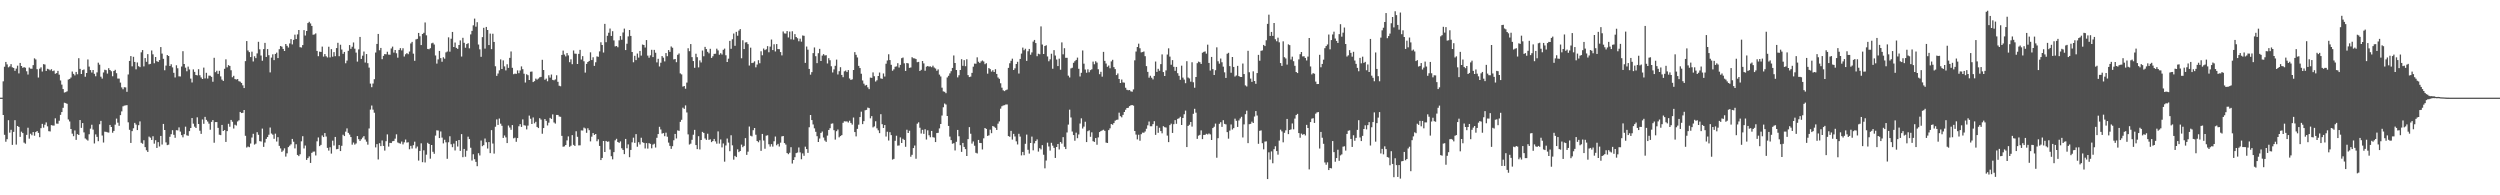 <svg xmlns="http://www.w3.org/2000/svg" width="1920" height="150"><path fill="#4f4f4f" d="M0 75h1v1H0zM1 74.998h1v1H1zM2 62.462h1v25.837H2zM3 51.267h1v52.25H3zM4 47.575h1v61.3H4zM5 49.475h1v57.418H5zM6 51.716h1v40.577H6zM7 51.013h1v50.851H7zM8 49.269h1v50.403H8zM9 51.732h1v59.517H9zM10 52.176h1v49.103H10zM11 54.364h1v37.954H11zM12 52.67h1v58.4H12zM13 50.43h1v46.363H13zM14 56.364h1v41.124H14zM15 48.344h1v56.782H15zM16 50.686h1v50.458H16zM17 52.066h1v50.149H17zM18 51.56h1v57.961H18zM19 51.995h1v58.334H19zM20 54.716h1v48.865H20zM21 57.234h1v40.877H21zM22 51.849h1v54.658H22zM23 52.725h1v49.998H23zM24 52.776h1v51.117H24zM25 50.036h1v51.403H25zM26 44.79h1v59.435H26zM27 45.648h1v55.766H27zM28 53.165h1v47.464H28zM29 59.555h1v42.509H29zM30 52.721h1v52.637H30zM31 51.704h1v46.748H31zM32 54.964h1v40.144H32zM33 49.26h1v48.78H33zM34 49.578h1v46.235H34zM35 54.501h1v39.478H35zM36 52.833h1v44.211H36zM37 53.272h1v47.498H37zM38 53.993h1v46.956H38zM39 53.156h1v42.93H39zM40 54.625h1v41.785H40zM41 54.158h1v42.3H41zM42 56.614h1v34.266H42zM43 56.152h1v38.753H43zM44 54.451h1v40.579H44zM45 57.36h1v35.342H45zM46 61.775h1v26.429H46zM47 64.98h1v21.062H47zM48 68.408h1v14.397H48zM49 71.049h1v7.844H49zM50 70.745h1v8.457H50zM51 70.125h1v9.606H51zM52 61.068h1v30.666H52zM53 60.619h1v32.683H53zM54 59.564h1v39.497H54zM55 54.911h1v47.743H55zM56 56.705h1v47.897H56zM57 57.896h1v42.287H57zM58 55.238h1v52.163H58zM59 57.019h1v45.981H59zM60 44.696h1v58.993H60zM61 52.872h1v39.338H61zM62 56.841h1v41.38H62zM63 53.849h1v40.675H63zM64 53.362h1v48.313H64zM65 58.949h1v47.375H65zM66 56.071h1v51.117H66zM67 45.664h1v62.328H67zM68 51.157h1v51.962H68zM69 53.826h1v44.987H69zM70 55.689h1v40.112H70zM71 53.773h1v45.75H71zM72 56.678h1v53.491H72zM73 58.58h1v44.656H73zM74 55.579h1v49.545H74zM75 48.154h1v60.305H75zM76 49.683h1v45.754H76zM77 58.88h1v33.955H77zM78 60.386h1v43.72H78zM79 55.637h1v53.807H79zM80 53.547h1v47.556H80zM81 53.934h1v47.359H81zM82 56.532h1v45.095H82zM83 52.393h1v49.442H83zM84 53.746h1v42.22H84zM85 54.723h1v42.792H85zM86 58.559h1v43.36H86zM87 54.527h1v46.024H87zM88 53.606h1v42.154H88zM89 56.236h1v34.834H89zM90 60.322h1v33.905H90zM91 60.39h1v36.242H91zM92 63.441h1v24.96H92zM93 67.14h1v18.405H93zM94 68.557h1v13.111H94zM95 66.994h1v14.124H95zM96 67.142h1v13.783H96zM97 70.521h1v10.197H97zM98 57.207h1v36.738H98zM99 46.797h1v52.886H99zM100 43.066h1v66.69H100zM101 50.926h1v49.808H101zM102 43.602h1v54.921H102zM103 47.571h1v46.802H103zM104 53.238h1v42.454H104zM105 47.992h1v51.9H105zM106 50.86h1v45.301H106zM107 51.533h1v41.689H107zM108 40.18h1v69.48H108zM109 38.441h1v71.968H109zM110 50.99h1v56.709H110zM111 44.582h1v68.398H111zM112 47.488h1v67.92H112zM113 41.572h1v75.113H113zM114 49.4h1v55.489H114zM115 49.059h1v56.686H115zM116 38.773h1v68.714H116zM117 41.727h1v62.932H117zM118 48.569h1v61.756H118zM119 43.771h1v63.886H119zM120 46.983h1v66.642H120zM121 47.571h1v61.6H121zM122 46.133h1v66.377H122zM123 36.152h1v68.242H123zM124 41.178h1v69.844H124zM125 45.14h1v50.05H125zM126 53.966h1v45.862H126zM127 50.391h1v58.986H127zM128 42.302h1v69.146H128zM129 43.03h1v68.05H129zM130 50.697h1v54.351H130zM131 49.335h1v53.74H131zM132 51.739h1v48.267H132zM133 55.932h1v47.615H133zM134 59.475h1v46.352H134zM135 50.116h1v49.902H135zM136 52.428h1v47.709H136zM137 58.617h1v39.224H137zM138 58.715h1v42.36H138zM139 51.102h1v52.683H139zM140 39.306h1v66.157H140zM141 49.146h1v53.923H141zM142 51.988h1v45.312H142zM143 54.751h1v49.199H143zM144 51.169h1v53.136H144zM145 53.327h1v47.391H145zM146 60.372h1v37.952H146zM147 63.357h1v27.318H147zM148 53.32h1v41.657H148zM149 55.209h1v42.067H149zM150 57.605h1v40.714H150zM151 57.928h1v32.193H151zM152 53.121h1v42.103H152zM153 57.786h1v42.63H153zM154 59.482h1v43.353H154zM155 60.681h1v31.071H155zM156 51.926h1v43.159H156zM157 60.196h1v29.558H157zM158 55.916h1v36.15H158zM159 60.315h1v33.003H159zM160 58.074h1v36.894H160zM161 58.186h1v41.428H161zM162 59.017h1v34.566H162zM163 62.753h1v29.467H163zM164 44.403h1v65.219H164zM165 55.426h1v38.309H165zM166 54.316h1v39.437H166zM167 56.744h1v41.458H167zM168 54.373h1v49.11H168zM169 58.658h1v45.12H169zM170 61.143h1v34.823H170zM171 62.153h1v38.458H171zM172 52.86h1v47.022H172zM173 45.561h1v63.426H173zM174 51.716h1v48.986H174zM175 50.029h1v45.054H175zM176 50.633h1v46.715H176zM177 53.947h1v38.155H177zM178 59.349h1v34.12H178zM179 58.191h1v40.54H179zM180 60.734h1v35.038H180zM181 61.095h1v35.333H181zM182 60.722h1v32.55H182zM183 62.35h1v30.044H183zM184 62.746h1v23.218H184zM185 63.691h1v23.145H185zM186 65.545h1v21.074H186zM187 67.651h1v16.805H187zM188 46.955h1v57.336H188zM189 31.515h1v81.799H189zM190 38.741h1v73.786H190zM191 40.027h1v73.014H191zM192 43.829h1v66.42H192zM193 39.672h1v65.967H193zM194 47.186h1v55.573H194zM195 43.224h1v67.828H195zM196 44.671h1v65.665H196zM197 40.99h1v60.554H197zM198 32.121h1v71.423H198zM199 37.862h1v70.513H199zM200 42.632h1v66.091H200zM201 46.63h1v52.119H201zM202 37.711h1v75.088H202zM203 32.945h1v76.507H203zM204 43.739h1v62.902H204zM205 37.674h1v67.606H205zM206 42.407h1v61.08H206zM207 55.582h1v42.355H207zM208 44.243h1v58.297H208zM209 41.748h1v61.685H209zM210 46.188h1v60.41H210zM211 41.398h1v61.236H211zM212 40.398h1v68.322H212zM213 44.604h1v60.778H213zM214 37.766h1v74.28H214zM215 35.312h1v78.654H215zM216 35.818h1v80.829H216zM217 37.576h1v78.041H217zM218 39.15h1v74.786H218zM219 33.813h1v86.478H219zM220 35.163h1v82.575H220zM221 36.502h1v76.489H221zM222 33.389h1v78.478H222zM223 30.061h1v80.78H223zM224 34.117h1v72.579H224zM225 30.624h1v78.247H225zM226 26.605h1v87.368H226zM227 30.002h1v80.783H227zM228 26.427h1v92.557H228zM229 23.055h1v96.837H229zM230 36.234h1v82.243H230zM231 36.491h1v72.058H231zM232 34.605h1v69.972H232zM233 23.122h1v90.892H233zM234 27.267h1v84.507H234zM235 23.813h1v98.993H235zM236 17.713h1v103.717H236zM237 16.731h1v103.401H237zM238 17.999h1v107.137H238zM239 19.899h1v97.51H239zM240 26.683h1v89.78H240zM241 26.399h1v89.993H241zM242 25.63h1v93.774H242zM243 39.104h1v69.458H243zM244 43.185h1v62.41H244zM245 39.7h1v72.536H245zM246 39.864h1v71.387H246zM247 35.772h1v68.285H247zM248 43.449h1v61.813H248zM249 41.533h1v60.673H249zM250 43.206h1v61.655H250zM251 44.151h1v69.403H251zM252 35.875h1v79.803H252zM253 44.094h1v68.988H253zM254 37.717h1v80.254H254zM255 43.533h1v64.525H255zM256 40.036h1v71.758H256zM257 43.167h1v62H257zM258 36.919h1v77.709H258zM259 32.858h1v81.501H259zM260 43.156h1v68.27H260zM261 34.344h1v81.666H261zM262 38.056h1v73.907H262zM263 41.302h1v62.161H263zM264 39.899h1v64.591H264zM265 48.589h1v52.527H265zM266 46.525h1v52.074H266zM267 39.027h1v63.012H267zM268 34.6h1v68.794H268zM269 37.493h1v67.759H269zM270 35.88h1v75.241H270zM271 32.604h1v76.839H271zM272 37.367h1v73.699H272zM273 40.405h1v69.771H273zM274 47.305h1v57.212H274zM275 37.962h1v68.922H275zM276 28.386h1v79.867H276zM277 45.277h1v61.669H277zM278 42.778h1v62.877H278zM279 39.599h1v64.926H279zM280 48.008h1v59.13H280zM281 41.503h1v67.301H281zM282 48.541h1v62.543H282zM283 51.94h1v46.738H283zM284 64.204h1v19.982H284zM285 66.982h1v14.065H285zM286 64.137h1v20.105H286zM287 60.812h1v25.759H287zM288 40.354h1v72.829H288zM289 33.739h1v76.979H289zM290 26.086h1v96.361H290zM291 38.612h1v71.371H291zM292 36.797h1v75.441H292zM293 45.447h1v62.422H293zM294 42.902h1v69.149H294zM295 41.531h1v74.143H295zM296 41.702h1v66.736H296zM297 39.752h1v63.447H297zM298 41.959h1v70.613H298zM299 42.05h1v67.665H299zM300 37.239h1v72.614H300zM301 35.786h1v72.694H301zM302 40.386h1v67.842H302zM303 38.413h1v68.068H303zM304 40.897h1v62.275H304zM305 44.3h1v65.132H305zM306 38.347h1v71.623H306zM307 36.953h1v73.403H307zM308 38.681h1v70.023H308zM309 37.049h1v73.861H309zM310 43.414h1v65.885H310zM311 41.7h1v65.447H311zM312 40.828h1v68.714H312zM313 41.627h1v67.647H313zM314 39.59h1v75.038H314zM315 33.362h1v78.675H315zM316 32.133h1v81.95H316zM317 41.228h1v70.304H317zM318 46.68h1v62.145H318zM319 30.27h1v83.678H319zM320 29.867h1v82.676H320zM321 25.303h1v98.032H321zM322 27.834h1v88.064H322zM323 34.614h1v75.477H323zM324 26.136h1v98.457H324zM325 25.175h1v90.297H325zM326 17.233h1v107.539H326zM327 27.152h1v91.636H327zM328 37.576h1v72.103H328zM329 37.83h1v72.756H329zM330 37.042h1v84.791H330zM331 33.263h1v78.073H331zM332 32.801h1v83.806H332zM333 34.213h1v83.896H333zM334 42.613h1v61.524H334zM335 48.843h1v51.247H335zM336 45.632h1v54.619H336zM337 39.102h1v66.917H337zM338 44.669h1v56.294H338zM339 47.399h1v58.299H339zM340 43.975h1v66.164H340zM341 45.049h1v62.268H341zM342 40.233h1v69.062H342zM343 39.555h1v82.408H343zM344 28.651h1v80.586H344zM345 39.658h1v64.999H345zM346 29.773h1v81.037H346zM347 24.5h1v88.53H347zM348 36.079h1v74.184H348zM349 32.655h1v82.891H349zM350 36.756h1v71.469H350zM351 37.543h1v74.994H351zM352 34.563h1v72.969H352zM353 31.002h1v84.875H353zM354 43.428h1v59.611H354zM355 29.025h1v91.703H355zM356 32.877h1v81.517H356zM357 36.653h1v83.715H357zM358 33.831h1v81.927H358zM359 33.167h1v71.79H359zM360 37.143h1v69.677H360zM361 26.424h1v87.05H361zM362 23.719h1v99.59H362zM363 19.434h1v99.041H363zM364 14.305h1v107.986H364zM365 20.496h1v103.825H365zM366 17.063h1v110.586H366zM367 34.179h1v83.493H367zM368 37.891h1v81.486H368zM369 43.604h1v64.328H369zM370 28.503h1v83.797H370zM371 21.35h1v90.137H371zM372 37.328h1v69.087H372zM373 20.684h1v88.597H373zM374 23.028h1v91.032H374zM375 34.6h1v74.498H375zM376 25.786h1v91.833H376zM377 37.759h1v62.188H377zM378 25.893h1v84.349H378zM379 32.208h1v85.734H379zM380 50.883h1v46.427H380zM381 58.248h1v33.447H381zM382 56.495h1v39.46H382zM383 53.996h1v37.02H383zM384 45.621h1v49.345H384zM385 52.979h1v43.658H385zM386 46.406h1v59.535H386zM387 50.99h1v53.069H387zM388 54.041h1v51.463H388zM389 49.345h1v60.549H389zM390 52.123h1v44.287H390zM391 44.451h1v53.52H391zM392 39.507h1v60.167H392zM393 52.094h1v43.962H393zM394 56.985h1v49.272H394zM395 56.513h1v49.231H395zM396 56.738h1v52.159H396zM397 54.057h1v51.982H397zM398 56.193h1v40.781H398zM399 54.112h1v41.209H399zM400 50.988h1v46.5H400zM401 53.146h1v38.53H401zM402 56.641h1v39.542H402zM403 63.409h1v33.058H403zM404 57.033h1v42.33H404zM405 57.761h1v38.679H405zM406 61.457h1v27.311H406zM407 55.092h1v36.093H407zM408 54.957h1v40.27H408zM409 63.039h1v27.155H409zM410 62.311h1v32.433H410zM411 60.349h1v33.198H411zM412 61.139h1v36.343H412zM413 60.329h1v38.045H413zM414 59.39h1v31.376H414zM415 59.015h1v32.813H415zM416 45.911h1v56.775H416zM417 53.76h1v44.607H417zM418 61.256h1v30.199H418zM419 60.363h1v32.467H419zM420 62.43h1v33.939H420zM421 57.829h1v36.379H421zM422 59.619h1v30.879H422zM423 57.227h1v34.108H423zM424 61.356h1v26.512H424zM425 61.704h1v32.344H425zM426 60.99h1v33.921H426zM427 57.806h1v30.446H427zM428 62.81h1v25.47H428zM429 65.842h1v23.632H429zM430 66.259h1v23.468H430zM431 42.197h1v62.126H431zM432 38.837h1v73.866H432zM433 41.874h1v70.543H433zM434 43.307h1v68.039H434zM435 40.732h1v67.114H435zM436 42.558h1v62.204H436zM437 47.791h1v64.933H437zM438 45.568h1v66.331H438zM439 49.308h1v54.488H439zM440 38.763h1v72.488H440zM441 41.153h1v70.904H441zM442 41.304h1v59.483H442zM443 49.175h1v55.903H443zM444 41.373h1v70.302H444zM445 38.274h1v73.342H445zM446 45.742h1v54.399H446zM447 43.085h1v57.146H447zM448 47.063h1v50.911H448zM449 55.737h1v42.921H449zM450 49.045h1v52.927H450zM451 47.601h1v50.886H451zM452 46.79h1v53.197H452zM453 40.212h1v68.361H453zM454 46.106h1v58.844H454zM455 43.989h1v58.192H455zM456 50.576h1v53.037H456zM457 47.823h1v55.088H457zM458 43.293h1v65.191H458zM459 43.613h1v63.415H459zM460 39.494h1v72.58H460zM461 32.455h1v90.483H461zM462 34.561h1v86.754H462zM463 40.363h1v67.949H463zM464 18.34h1v98.379H464zM465 32.41h1v75.823H465zM466 27.5h1v81.423H466zM467 25.117h1v83.538H467zM468 21.902h1v92.95H468zM469 27.573h1v92.371H469zM470 23.957h1v98.425H470zM471 31.016h1v85.839H471zM472 35.616h1v72.167H472zM473 35.353h1v71.263H473zM474 36.303h1v72.733H474zM475 30.986h1v78.755H475zM476 27.722h1v80.89H476zM477 30.528h1v83.355H477zM478 24.941h1v90.217H478zM479 21.957h1v96.441H479zM480 38.452h1v68.254H480zM481 33.57h1v80.298H481zM482 27.962h1v82.92H482zM483 23.032h1v97.713H483zM484 27.573h1v87.585H484zM485 39.956h1v69.341H485zM486 47.813h1v57.899H486zM487 42.858h1v66.871H487zM488 46.163h1v56.844H488zM489 41.096h1v71.575H489zM490 44.234h1v64.981H490zM491 39.137h1v71.831H491zM492 42.716h1v63.062H492zM493 34.206h1v74.985H493zM494 34.566h1v75.216H494zM495 36.495h1v77.523H495zM496 30.764h1v79.16H496zM497 42.707h1v71.442H497zM498 44.344h1v65.605H498zM499 42.494h1v67.99H499zM500 38.228h1v75.672H500zM501 43.813h1v67.226H501zM502 38.283h1v72.117H502zM503 40.491h1v72.825H503zM504 47.905h1v57.945H504zM505 45.145h1v57.83H505zM506 51.038h1v46.352H506zM507 48.173h1v51.241H507zM508 43.073h1v59.528H508zM509 44.302h1v57.903H509zM510 47.136h1v57.469H510zM511 40.759h1v61.137H511zM512 43.142h1v61.849H512zM513 38.445h1v71.064H513zM514 39.857h1v72.186H514zM515 35.671h1v78.645H515zM516 36.644h1v75.656H516zM517 45.621h1v62.081H517zM518 45.314h1v57.551H518zM519 47.747h1v58.59H519zM520 42.068h1v58.075H520zM521 41.039h1v59.485H521zM522 56.394h1v37.208H522zM523 57.136h1v34.884H523zM524 66.511h1v16.203H524zM525 66.069h1v17.537H525zM526 68.127h1v12.831H526zM527 63.453h1v22.895H527zM528 37.047h1v66.189H528zM529 39.306h1v71.701H529zM530 33.868h1v76.47H530zM531 43.888h1v63.477H531zM532 46.889h1v56.599H532zM533 52.094h1v47.622H533zM534 41.247h1v70.169H534zM535 43.909h1v70.634H535zM536 51.787h1v52.804H536zM537 46.367h1v68.43H537zM538 47.992h1v59.538H538zM539 38.834h1v62.458H539zM540 43.222h1v58.865H540zM541 36.001h1v70.327H541zM542 37.706h1v69.702H542zM543 39.768h1v62.934H543zM544 40.963h1v66.459H544zM545 37.479h1v69.517H545zM546 44.469h1v64.669H546zM547 43.201h1v65.09H547zM548 41.35h1v65.372H548zM549 41.256h1v67.327H549zM550 37.386h1v72.955H550zM551 38.702h1v62.229H551zM552 42.039h1v68.244H552zM553 40.865h1v66.265H553zM554 41.881h1v71.3H554zM555 38.244h1v71.957H555zM556 37.333h1v86.844H556zM557 42.421h1v69.291H557zM558 47.617h1v58.755H558zM559 45.081h1v64.461H559zM560 31.393h1v84.747H560zM561 37.477h1v66.404H561zM562 30.139h1v81.494H562zM563 25.774h1v96.837H563zM564 35.152h1v84.575H564zM565 24.483h1v96.141H565zM566 27.427h1v87.272H566zM567 23.486h1v93.358H567zM568 22.343h1v93.621H568zM569 44.737h1v66.317H569zM570 30.917h1v82.126H570zM571 37.683h1v74.319H571zM572 32.627h1v73.463H572zM573 32.387h1v86.532H573zM574 33.913h1v82.589H574zM575 50.327h1v46.876H575zM576 36.626h1v67.594H576zM577 48.447h1v56.315H577zM578 48.152h1v51.822H578zM579 47.081h1v51.24H579zM580 51.711h1v51.74H580zM581 49.546h1v58.762H581zM582 46.225h1v63.056H582zM583 48.566h1v59.149H583zM584 39.381h1v76.484H584zM585 42.442h1v60.442H585zM586 37.28h1v70.668H586zM587 38.514h1v75.729H587zM588 37.82h1v66.363H588zM589 35.442h1v68.434H589zM590 40.164h1v70.62H590zM591 35.767h1v76.807H591zM592 30.338h1v80.357H592zM593 38.45h1v74.136H593zM594 33.971h1v74.534H594zM595 39.505h1v65.354H595zM596 33.849h1v77.734H596zM597 37.674h1v72.808H597zM598 37.802h1v74.731H598zM599 39.981h1v69.572H599zM600 42.533h1v62.241H600zM601 24.188h1v80.274H601zM602 25.63h1v84.268H602zM603 25.82h1v85.246H603zM604 23.863h1v93.687H604zM605 28.796h1v89.636H605zM606 24.294h1v93.019H606zM607 30.199h1v82.843H607zM608 24.017h1v101.6H608zM609 30.489h1v92.38H609zM610 26.191h1v94.525H610zM611 28.4h1v89.194H611zM612 29.384h1v87.771H612zM613 31.675h1v81.559H613zM614 29.686h1v87.365H614zM615 31.993h1v90.348H615zM616 27.251h1v90.563H616zM617 27.475h1v92.188H617zM618 48.306h1v64.356H618zM619 35.733h1v78.775H619zM620 38.166h1v79.229H620zM621 52.954h1v44.793H621zM622 57.355h1v30.945H622zM623 55.394h1v36.798H623zM624 40.787h1v54.827H624zM625 36.47h1v62.101H625zM626 43.147h1v58.091H626zM627 48.486h1v56.093H627zM628 40.844h1v68.208H628zM629 37.53h1v68.885H629zM630 46.861h1v55.228H630zM631 42.712h1v58.304H631zM632 41.592h1v64.008H632zM633 42.583h1v65.37H633zM634 42.368h1v66.576H634zM635 48.754h1v55.37H635zM636 44.703h1v55.12H636zM637 46.301h1v52.179H637zM638 50.887h1v44.147H638zM639 55.655h1v39.114H639zM640 53.295h1v46.702H640zM641 50.546h1v56.645H641zM642 45.756h1v55.015H642zM643 57.188h1v42.291H643zM644 54.671h1v50.801H644zM645 51.585h1v52.889H645zM646 57.539h1v46.24H646zM647 59.306h1v35.003H647zM648 54.781h1v38.343H648zM649 54.19h1v39.096H649zM650 55.341h1v37.901H650zM651 53.826h1v40.256H651zM652 60.267h1v32.479H652zM653 61.393h1v33.042H653zM654 60.933h1v34.779H654zM655 53.757h1v36.516H655zM656 40.063h1v61.343H656zM657 42.068h1v62.696H657zM658 44.117h1v54.871H658zM659 50.571h1v45.191H659zM660 52.288h1v37.617H660zM661 56.621h1v29.135H661zM662 61.803h1v33.516H662zM663 64.279h1v28.728H663zM664 65.675h1v18.984H664zM665 65.206h1v19.181H665zM666 67.088h1v15.564H666zM667 68.433h1v14.63H667zM668 59.573h1v31.3H668zM669 59.795h1v29.387H669zM670 55.602h1v42.257H670zM671 58.589h1v38.483H671zM672 62.638h1v30.492H672zM673 61.661h1v36.885H673zM674 58.385h1v41.726H674zM675 55.703h1v46.526H675zM676 60.228h1v27.452H676zM677 60.562h1v34.848H677zM678 56.445h1v41.865H678zM679 58.804h1v37.24H679zM680 48.953h1v55.898H680zM681 46.429h1v54.768H681zM682 41.673h1v66.23H682zM683 46.111h1v55.42H683zM684 49.759h1v54.003H684zM685 54.332h1v68.227H685zM686 53.27h1v68.725H686zM687 51.272h1v56.858H687zM688 51.006h1v53.216H688zM689 48.539h1v63.346H689zM690 51.869h1v59.872H690zM691 49.839h1v55.672H691zM692 44.691h1v65.155H692zM693 44.172h1v62.449H693zM694 48.633h1v58.821H694zM695 54.467h1v58.29H695zM696 48.404h1v51.215H696zM697 48.699h1v53.42H697zM698 52.114h1v48.302H698zM699 51.798h1v68.581H699zM700 43.911h1v74.999H700zM701 44.756h1v68.963H701zM702 44.868h1v66.878H702zM703 45.385h1v76.546H703zM704 47.763h1v47.23H704zM705 47.518h1v46.411H705zM706 54.538h1v43.573H706zM707 53.6h1v48.929H707zM708 46.873h1v52.838H708zM709 48.711h1v54.113H709zM710 54.3h1v44.962H710zM711 51.205h1v55.931H711zM712 50.686h1v49.389H712zM713 51.125h1v52.774H713zM714 50.928h1v54.516H714zM715 51.615h1v48.963H715zM716 50.425h1v54.935H716zM717 51.858h1v53.845H717zM718 52.618h1v56.466H718zM719 54.309h1v47.883H719zM720 53.307h1v48.659H720zM721 57.28h1v41.355H721zM722 58.729h1v36.491H722zM723 67.339h1v21.412H723zM724 70.189h1v12.174H724zM725 70.493h1v9.039H725zM726 71.564h1v8.718H726zM727 59.484h1v29.59H727zM728 58.228h1v38.501H728zM729 56.38h1v48.522H729zM730 54.673h1v52.969H730zM731 52.192h1v58.197H731zM732 42.583h1v67.386H732zM733 48.376h1v67.187H733zM734 53.748h1v55.13H734zM735 59.434h1v40.364H735zM736 57.793h1v46.844H736zM737 53.744h1v57.789H737zM738 45.47h1v71.167H738zM739 50.51h1v59.249H739zM740 46.204h1v66.658H740zM741 50.823h1v63.724H741zM742 45.541h1v74.28H742zM743 57.719h1v49.146H743zM744 59.164h1v38.457H744zM745 58.841h1v43.855H745zM746 55.939h1v54.338H746zM747 51.192h1v57.476H747zM748 48.85h1v63.053H748zM749 48.937h1v68.421H749zM750 44.053h1v73.811H750zM751 47.397h1v60.048H751zM752 48.443h1v61.307H752zM753 47.141h1v62.728H753zM754 46.433h1v68.338H754zM755 47.221h1v59.02H755zM756 49.297h1v48.984H756zM757 48.562h1v50.46H757zM758 56.57h1v47.81H758zM759 52.283h1v51.634H759zM760 53.103h1v46.459H760zM761 54.968h1v47.311H761zM762 53.895h1v42.866H762zM763 55.321h1v42.035H763zM764 53.156h1v45.01H764zM765 56.79h1v42.985H765zM766 59.484h1v35.518H766zM767 60.523h1v32.712H767zM768 63.952h1v19.48H768zM769 67.312h1v14.308H769zM770 69.388h1v11.621H770zM771 69.985h1v10.819H771zM772 69.237h1v10.996H772zM773 68.747h1v11.485H773zM774 52.142h1v52.369H774zM775 48.585h1v56.471H775zM776 46.685h1v53.834H776zM777 45.049h1v62.184H777zM778 53.744h1v49.064H778zM779 52.457h1v52.335H779zM780 49.146h1v59.403H780zM781 47.443h1v63.511H781zM782 56.497h1v46.267H782zM783 45.282h1v59.622H783zM784 41.18h1v78.142H784zM785 36.541h1v80.169H785zM786 38.605h1v80.572H786zM787 37.45h1v73.01H787zM788 46.731h1v56.629H788zM789 39.363h1v75.67H789zM790 37.569h1v80.378H790zM791 42.055h1v67.755H791zM792 40.219h1v64.708H792zM793 31.94h1v83.493H793zM794 30.656h1v79.439H794zM795 33.067h1v75.225H795zM796 43.167h1v63.868H796zM797 41.256h1v75.159H797zM798 41.689h1v72.14H798zM799 20.261h1v94.481H799zM800 34.216h1v77.246H800zM801 41.464h1v77.395H801zM802 35.328h1v93.928H802zM803 34.774h1v88.499H803zM804 43.343h1v66.237H804zM805 47.031h1v65.454H805zM806 45.545h1v70.119H806zM807 41.245h1v68.421H807zM808 52.81h1v59.082H808zM809 38.496h1v75.086H809zM810 42.675h1v78.629H810zM811 45.708h1v67.183H811zM812 50.761h1v59.806H812zM813 45.049h1v69.73H813zM814 53.554h1v55.507H814zM815 32.563h1v77.743H815zM816 41.739h1v63.596H816zM817 37.038h1v75.681H817zM818 44.373h1v70.124H818zM819 44.403h1v57.329H819zM820 58.118h1v37.569H820zM821 59.486h1v24.717H821zM822 52.51h1v37.702H822zM823 52.002h1v49.009H823zM824 48.207h1v55.512H824zM825 47.005h1v61.069H825zM826 46.042h1v55.841H826zM827 44.236h1v61.918H827zM828 52.831h1v50.435H828zM829 58.722h1v36.152H829zM830 55.916h1v34.946H830zM831 38.754h1v59.97H831zM832 48.889h1v48.32H832zM833 53.378h1v40.092H833zM834 55.838h1v53.287H834zM835 53.236h1v47.528H835zM836 55.518h1v44.592H836zM837 53.863h1v51.183H837zM838 53.242h1v48.393H838zM839 47.312h1v61.142H839zM840 49.333h1v59.664H840zM841 47.031h1v59.002H841zM842 48.1h1v63.047H842zM843 53.19h1v52.342H843zM844 56.998h1v44.427H844zM845 55.122h1v45.562H845zM846 58.896h1v41.248H846zM847 39.839h1v59.771H847zM848 46.749h1v53.767H848zM849 48.791h1v60.707H849zM850 51.292h1v58.556H850zM851 50.322h1v49.627H851zM852 52.407h1v46.166H852zM853 47.159h1v48.123H853zM854 45.925h1v49.865H854zM855 51.576h1v42.953H855zM856 53.114h1v39.554H856zM857 57.667h1v34.406H857zM858 56.406h1v35.466H858zM859 60.651h1v25.864H859zM860 63.723h1v25.493H860zM861 61.095h1v29.034H861zM862 63.293h1v24.949H862zM863 63.51h1v22.525H863zM864 67.383h1v16.873H864zM865 68.971h1v13.985H865zM866 69.312h1v13.47H866zM867 69.099h1v12.435H867zM868 70.123h1v10.794H868zM869 70.468h1v10.163H869zM870 68.66h1v12.513H870zM871 46.335h1v54.298H871zM872 39.585h1v63.786H872zM873 36.086h1v70.947H873zM874 33.556h1v69.906H874zM875 37.058h1v71.002H875zM876 40.217h1v62.833H876zM877 40.009h1v61.824H877zM878 39.512h1v62.412H878zM879 43.169h1v57.782H879zM880 50.796h1v48.066H880zM881 55.177h1v41.101H881zM882 59.674h1v33.639H882zM883 58.141h1v38.819H883zM884 59.708h1v37.283H884zM885 60.963h1v34.386H885zM886 58.317h1v34.786H886zM887 47.271h1v56.326H887zM888 55.218h1v41.405H888zM889 52.856h1v49.146H889zM890 54.332h1v43.786H890zM891 49.26h1v51.408H891zM892 41.778h1v60.632H892zM893 55.36h1v41.575H893zM894 58.36h1v39.316H894zM895 54.053h1v43.87H895zM896 41.874h1v62.291H896zM897 37.095h1v72.083H897zM898 43.449h1v52.678H898zM899 49.741h1v45.23H899zM900 46.186h1v55.885H900zM901 51.286h1v44.09H901zM902 54.357h1v37.917H902zM903 51.395h1v43.66H903zM904 56.234h1v35.067H904zM905 58.239h1v32.58H905zM906 61.272h1v28.437H906zM907 50.45h1v45.573H907zM908 59.601h1v31.041H908zM909 61.125h1v26.629H909zM910 63.883h1v21.071H910zM911 46.98h1v65.944H911zM912 59.546h1v37.178H912zM913 60.255h1v35.521H913zM914 62.739h1v30.955H914zM915 47.804h1v49.446H915zM916 63.174h1v24.23H916zM917 67.36h1v16.21H917zM918 59.148h1v27.361H918zM919 48.541h1v58.096H919zM920 47.314h1v56.883H920zM921 47.793h1v55.798H921zM922 49.125h1v51.039H922zM923 40.508h1v66.358H923zM924 39.821h1v63.793H924zM925 39.462h1v64.102H925zM926 41.196h1v61.559H926zM927 34.33h1v68.919H927zM928 48.347h1v54.154H928zM929 54.169h1v49.03H929zM930 43.742h1v63.774H930zM931 53.119h1v45.214H931zM932 57.616h1v39.693H932zM933 53.92h1v41.016H933zM934 36.356h1v84.8H934zM935 47.07h1v59.068H935zM936 48.907h1v46.166H936zM937 44.973h1v48.876H937zM938 47.809h1v49.613H938zM939 51.183h1v41.133H939zM940 55.559h1v39.581H940zM941 59.843h1v35.679H941zM942 41.261h1v60.224H942zM943 40.54h1v65.933H943zM944 50.782h1v49.522H944zM945 55.879h1v39.728H945zM946 43.781h1v55.699H946zM947 51.418h1v47.011H947zM948 58.756h1v32.371H948zM949 57.967h1v34.827H949zM950 50.576h1v46.889H950zM951 58.422h1v34.086H951zM952 59.106h1v31.881H952zM953 59.138h1v30.568H953zM954 48.814h1v56.743H954zM955 56.873h1v38.663H955zM956 65.611h1v22.071H956zM957 66.428h1v18.54H957zM958 39.034h1v70.906H958zM959 55.511h1v39.858H959zM960 60.363h1v34.756H960zM961 62.858h1v30.593H961zM962 54.76h1v39.686H962zM963 62.217h1v27.306H963zM964 64.348h1v20.932H964zM965 56.094h1v32.616H965zM966 42.114h1v68.313H966zM967 46.639h1v53.804H967zM968 39.001h1v61.142H968zM969 38.683h1v71.293H969zM970 34.486h1v80.213H970zM971 35.394h1v73.344H971zM972 30.908h1v77.654H972zM973 18.315h1v119.217H973zM974 11.24h1v105.729H974zM975 27.596h1v94.994H975zM976 24.516h1v91.774H976zM977 27.557h1v97.823H977zM978 17.661h1v96.935H978zM979 30.157h1v82.197H979zM980 31.7h1v84.294H980zM981 28.919h1v89.86H981zM982 32.524h1v75.459H982zM983 48.459h1v51.135H983zM984 50.585h1v50.304H984zM985 31.728h1v77.558H985zM986 43.918h1v58.08H986zM987 44.923h1v55.18H987zM988 49.628h1v41.721H988zM989 34.071h1v68.938H989zM990 34.646h1v65.186H990zM991 45.708h1v53.685H991zM992 43.526h1v51.309H992zM993 46.994h1v52.351H993zM994 50.517h1v40.568H994zM995 55.289h1v33.088H995zM996 56.129h1v31.341H996zM997 45.596h1v56.578H997zM998 41.611h1v64.177H998zM999 39.919h1v62.698H999zM1000 43.316h1v60.229H1000zM1001 43.22h1v59.709H1001zM1002 44.481h1v59.535H1002zM1003 46.449h1v49.462H1003zM1004 43.462h1v54.861H1004zM1005 29.201h1v100.902H1005zM1006 51.066h1v42.664H1006zM1007 57.147h1v33.994H1007zM1008 56.154h1v34.601H1008zM1009 56.621h1v37.794H1009zM1010 62.682h1v24.63H1010zM1011 64.556h1v21.762H1011zM1012 64.487h1v21.595H1012zM1013 42.08h1v71.969H1013zM1014 51.668h1v49.666H1014zM1015 49.097h1v56.677H1015zM1016 45.822h1v64.608H1016zM1017 37.006h1v87.75H1017zM1018 35.381h1v91.147H1018zM1019 34.126h1v90.561H1019zM1020 26.539h1v104.051H1020zM1021 37.903h1v91.129H1021zM1022 30.755h1v98.581H1022zM1023 26.461h1v81.888H1023zM1024 24.305h1v92.513H1024zM1025 29.604h1v94.589H1025zM1026 31.444h1v89.973H1026zM1027 32.982h1v81.998H1027zM1028 26.193h1v97.279H1028zM1029 18.608h1v100.744H1029zM1030 28.166h1v90.396H1030zM1031 25.067h1v87.587H1031zM1032 21.151h1v91.204H1032zM1033 33.81h1v81.877H1033zM1034 43.401h1v59.483H1034zM1035 42.478h1v57.938H1035zM1036 38.493h1v61.627H1036zM1037 40.599h1v66.12H1037zM1038 43.538h1v69.325H1038zM1039 39.78h1v64.124H1039zM1040 46.481h1v61.623H1040zM1041 49.049h1v56.825H1041zM1042 52.146h1v47.615H1042zM1043 54.71h1v37.62H1043zM1044 44.444h1v61.154H1044zM1045 48.635h1v59.709H1045zM1046 43.513h1v60.817H1046zM1047 48.257h1v50.838H1047zM1048 47.525h1v48.732H1048zM1049 53.975h1v45.393H1049zM1050 49.493h1v46.601H1050zM1051 55.293h1v38.526H1051zM1052 29.906h1v81.861H1052zM1053 58.088h1v39.664H1053zM1054 59.756h1v33.987H1054zM1055 62.389h1v23.946H1055zM1056 40.29h1v68.535H1056zM1057 52.922h1v41.627H1057zM1058 58.502h1v31.824H1058zM1059 62.423h1v23.669H1059zM1060 28.88h1v88.977H1060zM1061 23.273h1v91.039H1061zM1062 21.297h1v97.217H1062zM1063 16.919h1v95.477H1063zM1064 10.023h1v104.534H1064zM1065 29.327h1v91.321H1065zM1066 27.722h1v93.319H1066zM1067 25.825h1v101.11H1067zM1068 17.867h1v98.253H1068zM1069 13.058h1v112.831H1069zM1070 21.027h1v115.054H1070zM1071 8.672h1v112.852H1071zM1072 11.604h1v115.214H1072zM1073 19.155h1v116.709H1073zM1074 22.767h1v104.022H1074zM1075 9.647h1v127.528H1075zM1076 26.241h1v97.681H1076zM1077 23.293h1v100.357H1077zM1078 28.427h1v88.244H1078zM1079 37.587h1v85.473H1079zM1080 31.236h1v90.852H1080zM1081 36.33h1v77.672H1081zM1082 28.839h1v83.829H1082zM1083 32.538h1v98.959H1083zM1084 38.846h1v68.819H1084zM1085 38.109h1v66.651H1085zM1086 39.539h1v62.08H1086zM1087 46.905h1v55.388H1087zM1088 46.161h1v48.876H1088zM1089 51.086h1v44.829H1089zM1090 50.617h1v42.232H1090zM1091 48.425h1v48.583H1091zM1092 53.389h1v39.494H1092zM1093 51.915h1v46.64H1093zM1094 47.287h1v46.738H1094zM1095 51.102h1v42.882H1095zM1096 58.191h1v29.597H1096zM1097 56.25h1v33.422H1097zM1098 47.552h1v56.567H1098zM1099 56.291h1v37.036H1099zM1100 59.397h1v31.046H1100zM1101 57.811h1v35.255H1101zM1102 57.916h1v35.594H1102zM1103 63.075h1v24.15H1103zM1104 68.401h1v14.367H1104zM1105 67.085h1v14.01H1105zM1106 27.928h1v91.231H1106zM1107 27.054h1v92.499H1107zM1108 20.572h1v89.736H1108zM1109 25.04h1v84.946H1109zM1110 20.828h1v105.674H1110zM1111 31.167h1v88.473H1111zM1112 30.908h1v85.981H1112zM1113 23.232h1v83.721H1113zM1114 30.533h1v76.166H1114zM1115 37.644h1v69.615H1115zM1116 33.16h1v75.438H1116zM1117 44.115h1v60.114H1117zM1118 43.25h1v60.471H1118zM1119 51.72h1v42.044H1119zM1120 59.239h1v31.897H1120zM1121 39.855h1v76.375H1121zM1122 49.926h1v56.816H1122zM1123 45.744h1v64.271H1123zM1124 51.407h1v43.49H1124zM1125 52.396h1v45.136H1125zM1126 50.688h1v49.313H1126zM1127 56.847h1v40.691H1127zM1128 55.991h1v39.215H1128zM1129 47.903h1v58.991H1129zM1130 46.591h1v53.094H1130zM1131 54.449h1v43.557H1131zM1132 56.843h1v39.943H1132zM1133 53.352h1v48.551H1133zM1134 56.573h1v41.671H1134zM1135 58.633h1v35.601H1135zM1136 61.462h1v31.518H1136zM1137 56.339h1v37.052H1137zM1138 55.266h1v46.67H1138zM1139 60.441h1v29.615H1139zM1140 62.286h1v23.049H1140zM1141 49.796h1v44.889H1141zM1142 56.529h1v34.479H1142zM1143 57.767h1v33.326H1143zM1144 57.827h1v29.061H1144zM1145 34.559h1v78.224H1145zM1146 56.438h1v41.733H1146zM1147 59.04h1v39.682H1147zM1148 63.412h1v28.535H1148zM1149 54.417h1v37.242H1149zM1150 54.682h1v41.476H1150zM1151 57.58h1v33.394H1151zM1152 61.482h1v25.173H1152zM1153 19.276h1v108.137H1153zM1154 19.07h1v103.536H1154zM1155 21.847h1v105.594H1155zM1156 22.536h1v95.099H1156zM1157 24.554h1v105.903H1157zM1158 25.621h1v107.054H1158zM1159 28.837h1v90.05H1159zM1160 25.154h1v96.072H1160zM1161 32.151h1v95.805H1161zM1162 38.047h1v74.603H1162zM1163 37.404h1v75.66H1163zM1164 36.992h1v75.145H1164zM1165 43.41h1v69.199H1165zM1166 33.259h1v89.048H1166zM1167 33.68h1v87.297H1167zM1168 27.415h1v95.09H1168zM1169 31.728h1v80.442H1169zM1170 41.359h1v76.262H1170zM1171 40.789h1v80.68H1171zM1172 42.78h1v78.673H1172zM1173 38.995h1v71.737H1173zM1174 31.343h1v80.732H1174zM1175 42.329h1v60.146H1175zM1176 40.835h1v61.378H1176zM1177 34.094h1v81.698H1177zM1178 47.021h1v63.877H1178zM1179 39.127h1v73.319H1179zM1180 44.756h1v68.071H1180zM1181 33.238h1v78.828H1181zM1182 32.826h1v79.918H1182zM1183 37.413h1v68.375H1183zM1184 40.15h1v67.951H1184zM1185 32.966h1v81.822H1185zM1186 34.907h1v80.35H1186zM1187 38.017h1v73.848H1187zM1188 33.062h1v83.346H1188zM1189 32.16h1v87.636H1189zM1190 32.265h1v82.55H1190zM1191 29.153h1v98.922H1191zM1192 28.12h1v92.149H1192zM1193 48.253h1v53.719H1193zM1194 44.868h1v59.474H1194zM1195 42.446h1v69.757H1195zM1196 45.023h1v60.245H1196zM1197 45.156h1v69.313H1197zM1198 34.213h1v80.751H1198zM1199 40.178h1v68.531H1199zM1200 37.617h1v84.422H1200zM1201 26.454h1v82.941H1201zM1202 39.024h1v70.874H1202zM1203 38.088h1v77.041H1203zM1204 40.556h1v73.063H1204zM1205 38.763h1v69.098H1205zM1206 34.955h1v86.537H1206zM1207 25.388h1v94.706H1207zM1208 40.182h1v75.967H1208zM1209 36.166h1v78.141H1209zM1210 46.328h1v58.954H1210zM1211 41.142h1v67.819H1211zM1212 44.964h1v62.451H1212zM1213 42.732h1v68.833H1213zM1214 42.274h1v68.51H1214zM1215 38.548h1v68.62H1215zM1216 32.22h1v85.354H1216zM1217 37.31h1v70.059H1217zM1218 41.077h1v68.466H1218zM1219 44.188h1v78.426H1219zM1220 42.622h1v71.454H1220zM1221 38.42h1v75.2H1221zM1222 38.963h1v75.912H1222zM1223 40.915h1v72.383H1223zM1224 26.898h1v92.63H1224zM1225 37.042h1v80.309H1225zM1226 41.412h1v68.224H1226zM1227 24.463h1v96.873H1227zM1228 33.531h1v79.041H1228zM1229 20.84h1v102.593H1229zM1230 25.566h1v94.237H1230zM1231 34.321h1v84.926H1231zM1232 36.28h1v82.108H1232zM1233 37.974h1v77.455H1233zM1234 36.465h1v82.245H1234zM1235 32.135h1v83.159H1235zM1236 35.79h1v80.657H1236zM1237 37.681h1v79.389H1237zM1238 34.417h1v78.379H1238zM1239 34.163h1v83.951H1239zM1240 26.608h1v87.809H1240zM1241 22.06h1v99.023H1241zM1242 39.356h1v79.146H1242zM1243 37.424h1v75.605H1243zM1244 33.714h1v79.38H1244zM1245 44.682h1v61.456H1245zM1246 53.716h1v41.044H1246zM1247 49.377h1v52.637H1247zM1248 24.25h1v83.836H1248zM1249 51.025h1v48.711H1249zM1250 48.415h1v55.306H1250zM1251 53.929h1v48.428H1251zM1252 44.488h1v59.915H1252zM1253 47.47h1v54.9H1253zM1254 54.618h1v42.25H1254zM1255 50.381h1v44.962H1255zM1256 54.092h1v40.018H1256zM1257 49.883h1v48.352H1257zM1258 42.817h1v57.077H1258zM1259 50.233h1v47.217H1259zM1260 49.553h1v47.929H1260zM1261 55.712h1v36.77H1261zM1262 59.468h1v31.769H1262zM1263 19.892h1v99.638H1263zM1264 48.997h1v49.226H1264zM1265 50.672h1v57.688H1265zM1266 44.279h1v59.995H1266zM1267 43.977h1v63.493H1267zM1268 49.942h1v49.666H1268zM1269 54.046h1v40.565H1269zM1270 56.907h1v36.416H1270zM1271 46.626h1v57.311H1271zM1272 50.78h1v46.23H1272zM1273 52.844h1v40.394H1273zM1274 55.298h1v36.493H1274zM1275 51.817h1v46.262H1275zM1276 57.124h1v38.242H1276zM1277 59.816h1v28.897H1277zM1278 56.673h1v33.298H1278zM1279 50.56h1v43.328H1279zM1280 54.845h1v39.906H1280zM1281 57.362h1v33.358H1281zM1282 55.609h1v41.918H1282zM1283 57.61h1v38.563H1283zM1284 63.611h1v25.555H1284zM1285 66.673h1v16.944H1285zM1286 41.725h1v65.466H1286zM1287 54.968h1v42.795H1287zM1288 58.443h1v38.023H1288zM1289 60.775h1v30.552H1289zM1290 50.956h1v48.057H1290zM1291 52.716h1v41.616H1291zM1292 62.368h1v26.258H1292zM1293 63.675h1v22.202H1293zM1294 45.236h1v67.524H1294zM1295 37.18h1v67.05H1295zM1296 50.226h1v50.494H1296zM1297 51.997h1v44.575H1297zM1298 48.09h1v52.328H1298zM1299 51.675h1v45.962H1299zM1300 55.772h1v39.121H1300zM1301 51.702h1v40.295H1301zM1302 54.231h1v38.519H1302zM1303 56.765h1v35.592H1303zM1304 55.859h1v40.14H1304zM1305 54.105h1v39.293H1305zM1306 51.091h1v49.627H1306zM1307 55.682h1v40.282H1307zM1308 59.805h1v36.944H1308zM1309 55.73h1v44.246H1309zM1310 26.946h1v81.762H1310zM1311 36.083h1v68.796H1311zM1312 40.743h1v69.384H1312zM1313 45.11h1v50.222H1313zM1314 46.5h1v73.889H1314zM1315 53.288h1v44.269H1315zM1316 46.745h1v52.978H1316zM1317 49.88h1v47.194H1317zM1318 48.637h1v52.238H1318zM1319 49.583h1v48.455H1319zM1320 55.064h1v37.752H1320zM1321 57.378h1v36.212H1321zM1322 56.396h1v34.603H1322zM1323 58.122h1v33.149H1323zM1324 60.423h1v28.084H1324zM1325 61.155h1v32.314H1325zM1326 62.537h1v30.19H1326zM1327 63.744h1v20.545H1327zM1328 64.3h1v19.508H1328zM1329 52.277h1v43.406H1329zM1330 61.652h1v22.765H1330zM1331 66.163h1v18.56H1331zM1332 67.607h1v15.159H1332zM1333 45.133h1v58.711H1333zM1334 60.441h1v35.159H1334zM1335 59.122h1v34.145H1335zM1336 63.393h1v27.693H1336zM1337 30.455h1v80.728H1337zM1338 51.343h1v50.343H1338zM1339 55.35h1v40.73H1339zM1340 55.76h1v35.273H1340zM1341 42.609h1v66.12H1341zM1342 54.444h1v42.248H1342zM1343 53.838h1v44.976H1343zM1344 48.859h1v49.59H1344zM1345 48.026h1v53.104H1345zM1346 50.027h1v49.013H1346zM1347 55.339h1v42.836H1347zM1348 54.071h1v41.373H1348zM1349 45.509h1v61.119H1349zM1350 47.234h1v56.942H1350zM1351 45.307h1v66.972H1351zM1352 47.241h1v53.877H1352zM1353 44.998h1v59.654H1353zM1354 54.888h1v40.806H1354zM1355 53.158h1v46.027H1355zM1356 24.394h1v95.328H1356zM1357 41.313h1v66.693H1357zM1358 47.269h1v54.07H1358zM1359 46.376h1v62.328H1359zM1360 48.802h1v54.71H1360zM1361 52.148h1v45.28H1361zM1362 56.966h1v39.54H1362zM1363 60.498h1v35.635H1363zM1364 34.515h1v64.575H1364zM1365 40.411h1v61.549H1365zM1366 40.526h1v66.471H1366zM1367 38.159h1v72.593H1367zM1368 39.645h1v80.939H1368zM1369 47.372h1v63.053H1369zM1370 51.423h1v49.654H1370zM1371 50.977h1v50.112H1371zM1372 40.242h1v64.896H1372zM1373 52.231h1v47.155H1373zM1374 54.133h1v42.77H1374zM1375 53.085h1v44.946H1375zM1376 50.544h1v50.016H1376zM1377 58.699h1v34.25H1377zM1378 55.568h1v34.813H1378zM1379 43.126h1v59.705H1379zM1380 48.074h1v46.258H1380zM1381 59.029h1v32.554H1381zM1382 59.035h1v30.169H1382zM1383 59.358h1v32.637H1383zM1384 62.926h1v25.608H1384zM1385 69.237h1v10.531H1385zM1386 70.365h1v8.446H1386zM1387 44.506h1v65.196H1387zM1388 51.379h1v54.397H1388zM1389 53.641h1v49.226H1389zM1390 54.156h1v45.065H1390zM1391 46.587h1v54.829H1391zM1392 55.685h1v45.045H1392zM1393 55.289h1v42.744H1393zM1394 55.616h1v39.92H1394zM1395 41.599h1v66.523H1395zM1396 43.975h1v58.512H1396zM1397 48.843h1v59.05H1397zM1398 50.821h1v48.464H1398zM1399 43.064h1v60.639H1399zM1400 53.242h1v44.367H1400zM1401 60.663h1v35.99H1401zM1402 38.596h1v80.531H1402zM1403 39.903h1v65.2H1403zM1404 48.434h1v52.369H1404zM1405 43.458h1v60.137H1405zM1406 43.071h1v58.645H1406zM1407 49.585h1v56.965H1407zM1408 49.883h1v53.317H1408zM1409 51.986h1v46.938H1409zM1410 44.611h1v62.2H1410zM1411 36.958h1v83.825H1411zM1412 39.743h1v68.668H1412zM1413 42.991h1v58.666H1413zM1414 48.873h1v55.67H1414zM1415 47.143h1v58.471H1415zM1416 45.374h1v58.906H1416zM1417 51.505h1v48.638H1417zM1418 39.381h1v63.767H1418zM1419 42.19h1v62.996H1419zM1420 42.213h1v62.142H1420zM1421 51.205h1v48.409H1421zM1422 50.352h1v55.425H1422zM1423 45.994h1v54.752H1423zM1424 45.346h1v54.685H1424zM1425 54.893h1v45.349H1425zM1426 45.534h1v58.499H1426zM1427 52.02h1v43.458H1427zM1428 54.371h1v40.671H1428zM1429 58.184h1v31.646H1429zM1430 39.651h1v72.554H1430zM1431 55.058h1v38.439H1431zM1432 54.913h1v35.917H1432zM1433 36.36h1v63.703H1433zM1434 32.174h1v80.389H1434zM1435 38.182h1v67.244H1435zM1436 38.214h1v63.017H1436zM1437 31.295h1v69.137H1437zM1438 49.809h1v49.336H1438zM1439 44.854h1v57.816H1439zM1440 48.637h1v51.744H1440zM1441 29.118h1v83.877H1441zM1442 42.604h1v61.847H1442zM1443 34.454h1v70.545H1443zM1444 36.861h1v71.472H1444zM1445 39.853h1v66.489H1445zM1446 42.735h1v55.397H1446zM1447 46.438h1v52.678H1447zM1448 50.912h1v43.587H1448zM1449 34.076h1v89.961H1449zM1450 41.732h1v58.819H1450zM1451 46.463h1v59.595H1451zM1452 45.49h1v63.665H1452zM1453 39.198h1v73.786H1453zM1454 48.775h1v50.982H1454zM1455 55.895h1v36.574H1455zM1456 31.114h1v83.845H1456zM1457 43.357h1v63.474H1457zM1458 41.1h1v56.876H1458zM1459 47.102h1v58.824H1459zM1460 47.683h1v54.571H1460zM1461 44.744h1v55.965H1461zM1462 48.475h1v55.635H1462zM1463 44.6h1v58.89H1463zM1464 38.205h1v71.877H1464zM1465 42.654h1v58.904H1465zM1466 43.201h1v62.861H1466zM1467 49.232h1v52.776H1467zM1468 37.981h1v71.726H1468zM1469 50.004h1v55.853H1469zM1470 55.307h1v40.066H1470zM1471 39.585h1v73.385H1471zM1472 56.081h1v42.685H1472zM1473 59.644h1v38.082H1473zM1474 60.317h1v29.29H1474zM1475 53.842h1v42.703H1475zM1476 63.3h1v21.776H1476zM1477 65.595h1v19.018H1477zM1478 66.657h1v16.887H1478zM1479 33.753h1v72.177H1479zM1480 43.137h1v61.025H1480zM1481 40.588h1v61.156H1481zM1482 50.235h1v49.545H1482zM1483 47.28h1v48.679H1483zM1484 49.722h1v45.887H1484zM1485 54.092h1v44.63H1485zM1486 53.476h1v43.431H1486zM1487 42.696h1v56.338H1487zM1488 43.002h1v65.775H1488zM1489 42.835h1v59.437H1489zM1490 50.867h1v48.585H1490zM1491 52.306h1v50.836H1491zM1492 52.929h1v48.055H1492zM1493 49.937h1v48.814H1493zM1494 54.163h1v38.139H1494zM1495 35.115h1v77.569H1495zM1496 46.543h1v66.887H1496zM1497 49.113h1v56.507H1497zM1498 52.094h1v45.166H1498zM1499 48.228h1v57.198H1499zM1500 53.304h1v42.577H1500zM1501 51.375h1v47.599H1501zM1502 44.966h1v48.215H1502zM1503 47.312h1v53.454H1503zM1504 56.653h1v48.224H1504zM1505 54.833h1v45.07H1505zM1506 54.913h1v41.355H1506zM1507 56.852h1v47.254H1507zM1508 54.488h1v47.32H1508zM1509 57.731h1v34.813H1509zM1510 53.838h1v41.783H1510zM1511 56.831h1v34.044H1511zM1512 60.18h1v31.886H1512zM1513 40.775h1v68.682H1513zM1514 47.788h1v60.135H1514zM1515 56.918h1v41.856H1515zM1516 60.136h1v33.113H1516zM1517 30.782h1v82.584H1517zM1518 47.147h1v56.599H1518zM1519 51.714h1v45.669H1519zM1520 56.573h1v39.526H1520zM1521 51.494h1v45.944H1521zM1522 54.822h1v39.116H1522zM1523 56.829h1v35.789H1523zM1524 54.435h1v39.586H1524zM1525 9.052h1v124.275H1525zM1526 8.231h1v124.042H1526zM1527 19.324h1v114.694H1527zM1528 12.238h1v118.075H1528zM1529 21.503h1v112.287H1529zM1530 15.626h1v107.77H1530zM1531 22.032h1v110.648H1531zM1532 16.573h1v119.242H1532zM1533 27.949h1v87.592H1533zM1534 34.911h1v87.805H1534zM1535 36.099h1v78.254H1535zM1536 19.425h1v100.554H1536zM1537 34.577h1v85.2H1537zM1538 33.369h1v83.644H1538zM1539 27.937h1v86.807H1539zM1540 20.808h1v94.836H1540zM1541 12.854h1v110.81H1541zM1542 40.416h1v71.831H1542zM1543 33.948h1v85.844H1543zM1544 30.981h1v87.125H1544zM1545 27.995h1v76.363H1545zM1546 30.574h1v75.637H1546zM1547 32.522h1v73.845H1547zM1548 42.014h1v73.999H1548zM1549 39.713h1v72.495H1549zM1550 35.799h1v69.753H1550zM1551 34.985h1v76.553H1551zM1552 36.358h1v77.276H1552zM1553 42.62h1v67.356H1553zM1554 35.506h1v75.914H1554zM1555 37.484h1v68.437H1555zM1556 25.303h1v88.102H1556zM1557 34.303h1v76.937H1557zM1558 28.104h1v96.926H1558zM1559 32.114h1v83.96H1559zM1560 40.297h1v70.936H1560zM1561 36.866h1v74.523H1561zM1562 28.13h1v89.725H1562zM1563 33.346h1v96.292H1563zM1564 34.937h1v77.576H1564zM1565 53.812h1v53.184H1565zM1566 45.834h1v66.059H1566zM1567 43.826h1v67.233H1567zM1568 40.679h1v64.937H1568zM1569 37.832h1v73.898H1569zM1570 41.766h1v66.349H1570zM1571 43.549h1v68.844H1571zM1572 32.922h1v80.3H1572zM1573 37.804h1v69.902H1573zM1574 36.795h1v79.778H1574zM1575 34.403h1v86.02H1575zM1576 42.979h1v67.551H1576zM1577 31.691h1v93.637H1577zM1578 42.693h1v68.599H1578zM1579 31.368h1v83.827H1579zM1580 29.869h1v92.124H1580zM1581 43.101h1v64.198H1581zM1582 39.558h1v72.037H1582zM1583 37.468h1v68.418H1583zM1584 37.981h1v71.861H1584zM1585 40.482h1v68.389H1585zM1586 34.904h1v73.616H1586zM1587 34.449h1v82.042H1587zM1588 43.851h1v68.174H1588zM1589 42.945h1v67.984H1589zM1590 33.591h1v85.615H1590zM1591 37.257h1v80.806H1591zM1592 33.041h1v82.364H1592zM1593 30.947h1v84.266H1593zM1594 41.75h1v71.506H1594zM1595 31.039h1v92.426H1595zM1596 29.23h1v83.918H1596zM1597 28.677h1v97.606H1597zM1598 27.411h1v97.899H1598zM1599 35.852h1v82.028H1599zM1600 25.198h1v105.006H1600zM1601 25.465h1v95.633H1601zM1602 29.681h1v92.854H1602zM1603 27.189h1v91.833H1603zM1604 32.094h1v92.147H1604zM1605 27.033h1v94.93H1605zM1606 33.79h1v75.711H1606zM1607 30.32h1v88.528H1607zM1608 28.388h1v84.708H1608zM1609 51.18h1v46.278H1609zM1610 50.503h1v53.278H1610zM1611 60.587h1v28.244H1611zM1612 57.479h1v35.93H1612zM1613 57.513h1v43.768H1613zM1614 55.824h1v47.789H1614zM1615 62.563h1v25.507H1615zM1616 58.882h1v32.992H1616zM1617 56.081h1v40.398H1617zM1618 60.336h1v32.628H1618zM1619 51.382h1v52.614H1619zM1620 49.097h1v52H1620zM1621 47.53h1v48.077H1621zM1622 53.643h1v42.911H1622zM1623 51.196h1v56.828H1623zM1624 47.619h1v62.108H1624zM1625 50.679h1v57.189H1625zM1626 51.13h1v62.225H1626zM1627 50.089h1v48.173H1627zM1628 49.715h1v57.855H1628zM1629 49.608h1v56.606H1629zM1630 44.707h1v59.545H1630zM1631 48.104h1v53.143H1631zM1632 51.926h1v48.853H1632zM1633 46.507h1v62.38H1633zM1634 51.286h1v51.721H1634zM1635 51.817h1v45.084H1635zM1636 46.355h1v53.271H1636zM1637 45.795h1v61.128H1637zM1638 47.049h1v65.747H1638zM1639 40.327h1v60.808H1639zM1640 37.319h1v72.774H1640zM1641 48.45h1v58.821H1641zM1642 50.764h1v51.437H1642zM1643 51.707h1v46.379H1643zM1644 49.278h1v49.767H1644zM1645 50.015h1v53.962H1645zM1646 53.462h1v49.673H1646zM1647 52.748h1v50.79H1647zM1648 50.981h1v51.35H1648zM1649 48.66h1v58.171H1649zM1650 50.652h1v58.139H1650zM1651 48.983h1v63.738H1651zM1652 48.241h1v58.556H1652zM1653 50.391h1v61.504H1653zM1654 52.286h1v59.05H1654zM1655 52.959h1v55.244H1655zM1656 51.556h1v47.274H1656zM1657 53.016h1v47.324H1657zM1658 54.034h1v45.518H1658zM1659 54.066h1v44.479H1659zM1660 56.522h1v35.452H1660zM1661 67.928h1v14.182H1661zM1662 70.642h1v9.439H1662zM1663 70.29h1v9.004H1663zM1664 70.491h1v8.915H1664zM1665 70.752h1v7.956H1665zM1666 55.68h1v33.527H1666zM1667 55.33h1v40.998H1667zM1668 55.238h1v40.3H1668zM1669 57.117h1v47.295H1669zM1670 52.753h1v62.397H1670zM1671 53.011h1v59.133H1671zM1672 49.603h1v58.741H1672zM1673 49.411h1v61.3H1673zM1674 52.613h1v43.092H1674zM1675 58.209h1v44.39H1675zM1676 58.2h1v39.123H1676zM1677 51.958h1v55.747H1677zM1678 55.245h1v56.565H1678zM1679 51.663h1v57.318H1679zM1680 48.729h1v58.21H1680zM1681 52.966h1v48.352H1681zM1682 47.589h1v51.247H1682zM1683 55.369h1v44.065H1683zM1684 53.21h1v53.507H1684zM1685 54.627h1v52.383H1685zM1686 52.911h1v64.798H1686zM1687 49.809h1v56.732H1687zM1688 48.166h1v54.926H1688zM1689 49.832h1v57.318H1689zM1690 46.296h1v50.444H1690zM1691 51.219h1v45.168H1691zM1692 50.13h1v57.995H1692zM1693 49.587h1v53.305H1693zM1694 45.781h1v65.029H1694zM1695 50.997h1v62.296H1695zM1696 56.536h1v57.883H1696zM1697 53.275h1v59.845H1697zM1698 49.967h1v62.349H1698zM1699 48.022h1v64.42H1699zM1700 48.681h1v61.934H1700zM1701 53.025h1v43.969H1701zM1702 54.476h1v41.939H1702zM1703 56.731h1v40.991H1703zM1704 56.305h1v41.277H1704zM1705 56.364h1v45.539H1705zM1706 55.364h1v47.18H1706zM1707 55.886h1v33.898H1707zM1708 65.634h1v22.909H1708zM1709 66.767h1v19.377H1709zM1710 66.669h1v15.292H1710zM1711 66.563h1v15.335H1711zM1712 66.087h1v17.315H1712zM1713 65.588h1v17.276H1713zM1714 46.607h1v55.772H1714zM1715 38.333h1v82.957H1715zM1716 30.67h1v85.347H1716zM1717 33.973h1v79.689H1717zM1718 44.586h1v75.704H1718zM1719 42.277h1v71.193H1719zM1720 40.766h1v71.696H1720zM1721 42.812h1v65.182H1721zM1722 43.456h1v69.51H1722zM1723 40.295h1v72.648H1723zM1724 43.382h1v69.604H1724zM1725 42.609h1v77.011H1725zM1726 41.114h1v72.241H1726zM1727 41.185h1v67.478H1727zM1728 43.648h1v71.339H1728zM1729 41.05h1v72.664H1729zM1730 47.72h1v71.376H1730zM1731 27.972h1v100.055H1731zM1732 25.198h1v103.543H1732zM1733 28.374h1v95.303H1733zM1734 22.023h1v98.329H1734zM1735 41.357h1v76.48H1735zM1736 42.139h1v72.662H1736zM1737 45.733h1v76.148H1737zM1738 45.891h1v82.507H1738zM1739 43.968h1v78.1H1739zM1740 39.251h1v74.395H1740zM1741 39.441h1v77.995H1741zM1742 36.942h1v74.189H1742zM1743 39.267h1v76.867H1743zM1744 36.468h1v79.84H1744zM1745 37.619h1v74.772H1745zM1746 43.027h1v67.617H1746zM1747 44.891h1v63.935H1747zM1748 52.972h1v57.78H1748zM1749 52.238h1v52.992H1749zM1750 51.434h1v51.49H1750zM1751 49.258h1v51.172H1751zM1752 50.764h1v49.444H1752zM1753 50.922h1v52.012H1753zM1754 51.638h1v43.33H1754zM1755 44.215h1v57.83H1755zM1756 46.612h1v60.19H1756zM1757 48.358h1v55.374H1757zM1758 47.399h1v73.649H1758zM1759 48.798h1v70.536H1759zM1760 57.594h1v36.972H1760zM1761 60.464h1v29.293H1761zM1762 44.501h1v50.318H1762zM1763 37.731h1v63.241H1763zM1764 43.533h1v58.862H1764zM1765 43.197h1v54.372H1765zM1766 48.857h1v61.845H1766zM1767 52.084h1v42.277H1767zM1768 54.536h1v41.252H1768zM1769 52.604h1v45.766H1769zM1770 54.357h1v50.616H1770zM1771 31.659h1v72.067H1771zM1772 51.425h1v57.762H1772zM1773 45.527h1v57.443H1773zM1774 50.91h1v46.306H1774zM1775 46.14h1v59.165H1775zM1776 55.421h1v50.08H1776zM1777 53.918h1v44.289H1777zM1778 56.364h1v48.036H1778zM1779 40.546h1v66.958H1779zM1780 41.565h1v64.216H1780zM1781 40.588h1v61.934H1781zM1782 43.048h1v66.832H1782zM1783 52.119h1v53.2H1783zM1784 52.853h1v50.778H1784zM1785 52.119h1v57.276H1785zM1786 52.121h1v50.236H1786zM1787 53.501h1v46.594H1787zM1788 31.322h1v85.692H1788zM1789 34.119h1v80.613H1789zM1790 36.083h1v62.243H1790zM1791 37.72h1v60.979H1791zM1792 46.42h1v53.241H1792zM1793 48.019h1v47.4H1793zM1794 53.799h1v40.584H1794zM1795 54.046h1v52.01H1795zM1796 55.33h1v44.571H1796zM1797 20.906h1v82.504H1797zM1798 12.16h1v109.716H1798zM1799 15.049h1v105.026H1799zM1800 16.798h1v107.26H1800zM1801 18.53h1v111.302H1801zM1802 38.871h1v72.303H1802zM1803 35.641h1v80.73H1803zM1804 33.273h1v82.236H1804zM1805 35.664h1v77.347H1805zM1806 32.076h1v82.385H1806zM1807 37.331h1v70.556H1807zM1808 36.582h1v76.965H1808zM1809 37.431h1v78.24H1809zM1810 26.665h1v106.466H1810zM1811 27.2h1v105.358H1811zM1812 28.313h1v77.622H1812zM1813 33.808h1v73.861H1813zM1814 32.256h1v79.554H1814zM1815 23.561h1v92.202H1815zM1816 22.717h1v91.62H1816zM1817 46.935h1v60.385H1817zM1818 33.051h1v82.644H1818zM1819 37.161h1v82.397H1819zM1820 40.109h1v71.195H1820zM1821 41.844h1v66.267H1821zM1822 35.433h1v73.438H1822zM1823 33.98h1v73.76H1823zM1824 33.877h1v72.877H1824zM1825 39.132h1v62.694H1825zM1826 31.837h1v79.128H1826zM1827 29.846h1v85.399H1827zM1828 44.227h1v64.287H1828zM1829 34.804h1v64.104H1829zM1830 35.477h1v65.548H1830zM1831 51.089h1v55.045H1831zM1832 45.612h1v62.458H1832zM1833 44.117h1v59.883H1833zM1834 50.15h1v57.21H1834zM1835 42.783h1v65.276H1835zM1836 51.139h1v56.832H1836zM1837 43.039h1v61.691H1837zM1838 41.913h1v62.836H1838zM1839 55.321h1v41.886H1839zM1840 44.046h1v54.191H1840zM1841 46.147h1v54.04H1841zM1842 52.309h1v47.75H1842zM1843 41.899h1v61.95H1843zM1844 48.324h1v49.684H1844zM1845 50.787h1v41.707H1845zM1846 50.411h1v47.388H1846zM1847 52.119h1v44.965H1847zM1848 49.674h1v45.839H1848zM1849 49.026h1v52.103H1849zM1850 57.96h1v44.676H1850zM1851 57.655h1v36.457H1851zM1852 55.005h1v37.988H1852zM1853 56.932h1v42.335H1853zM1854 59.278h1v36.134H1854zM1855 60.45h1v30.858H1855zM1856 61.99h1v28.222H1856zM1857 62.54h1v27.338H1857zM1858 65.131h1v19.412H1858zM1859 66.79h1v17.576H1859zM1860 68.401h1v14.363H1860zM1861 69.878h1v10.522H1861zM1862 71.395h1v7.819H1862zM1863 72.274h1v4.644H1863zM1864 72.755h1v3.536H1864zM1865 73.553h1v2.637H1865zM1866 73.862h1v1.952H1866zM1867 73.849h1v1.742H1867zM1868 73.972h1v1.369H1868zM1869 74.002h1v1.403H1869zM1870 74.355h1v1H1870zM1871 74.515h1v1H1871zM1872 74.393h1v1H1872zM1873 74.503h1v1H1873zM1874 74.675h1v1H1874zM1875 74.748h1v1H1875zM1876 74.796h1v1H1876zM1877 74.833h1v1H1877zM1878 74.915h1v1H1878zM1879 74.963h1v1H1879zM1880 74.975h1v1H1880zM1881 74.989h1v1H1881zM1882 74.998h1v1H1882zM1883 75h1v1H1883zM1884 75h1v1H1884zM1885 75h1v1H1885zM1886 75h1v1H1886zM1887 75h1v1H1887zM1888 75h1v1H1888zM1889 75h1v1H1889zM1890 75h1v1H1890zM1891 75h1v1H1891zM1892 75h1v1H1892zM1893 75h1v1H1893zM1894 75h1v1H1894zM1895 75h1v1H1895zM1896 75h1v1H1896zM1897 75h1v1H1897zM1898 75h1v1H1898zM1899 75h1v1H1899zM1900 75h1v1H1900zM1901 75h1v1H1901zM1902 75h1v1H1902zM1903 75h1v1H1903zM1904 75h1v1H1904zM1905 75h1v1H1905zM1906 75h1v1H1906zM1907 75h1v1H1907zM1908 75h1v1H1908zM1909 75h1v1H1909zM1910 75h1v1H1910zM1911 75h1v1H1911zM1912 75h1v1H1912zM1913 75h1v1H1913zM1914 75h1v1H1914zM1915 75h1v1H1915zM1916 75h1v1H1916zM1917 75h1v1H1917zM1918 75h1v1H1918zM1919 75h1v1H1919z"/></svg>